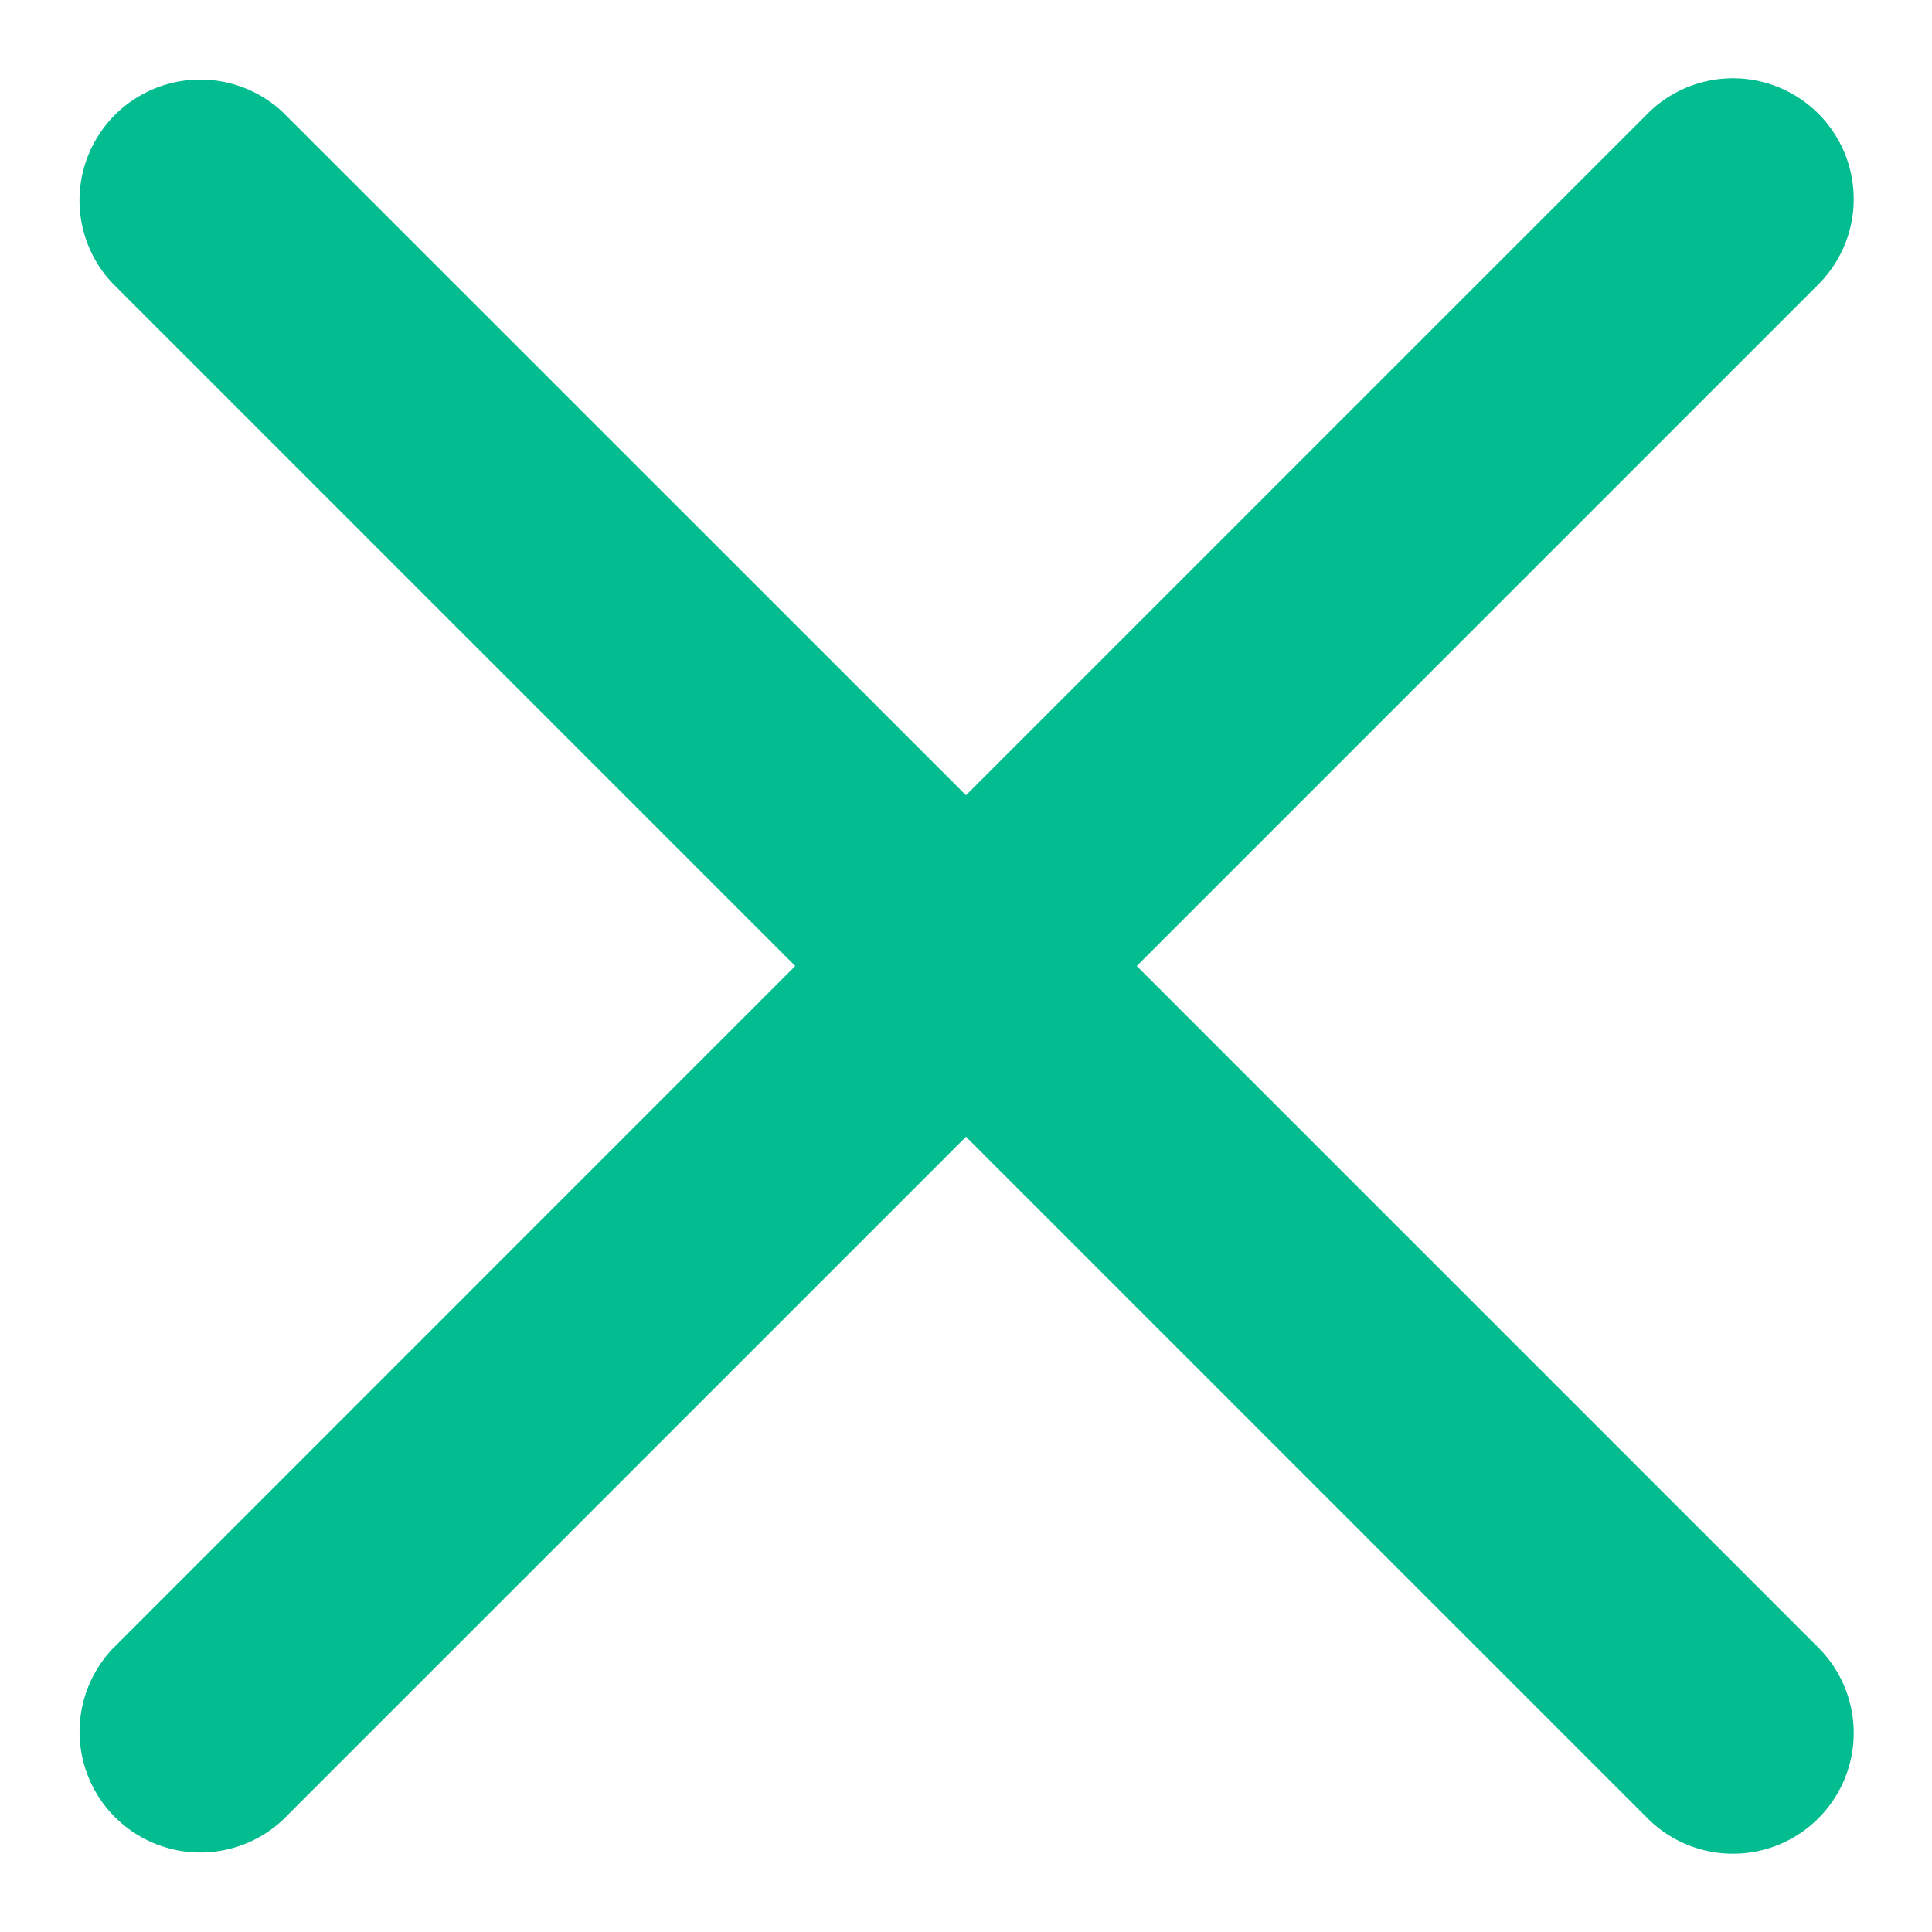 <svg xmlns="http://www.w3.org/2000/svg" width="16" height="16" viewBox="0 0 16 16">
    <path fill="#03BC8F" fill-rule="evenodd" d="M8 6.586L13.657.929a1 1 0 0 1 1.414 1.414L9.414 8l5.657 5.657a1 1 0 0 1-1.414 1.414L8 9.414l-5.657 5.657A1 1 0 0 1 .93 13.657L6.586 8 .929 2.343A1 1 0 0 1 2.343.93L8 6.586z"/>
</svg>
